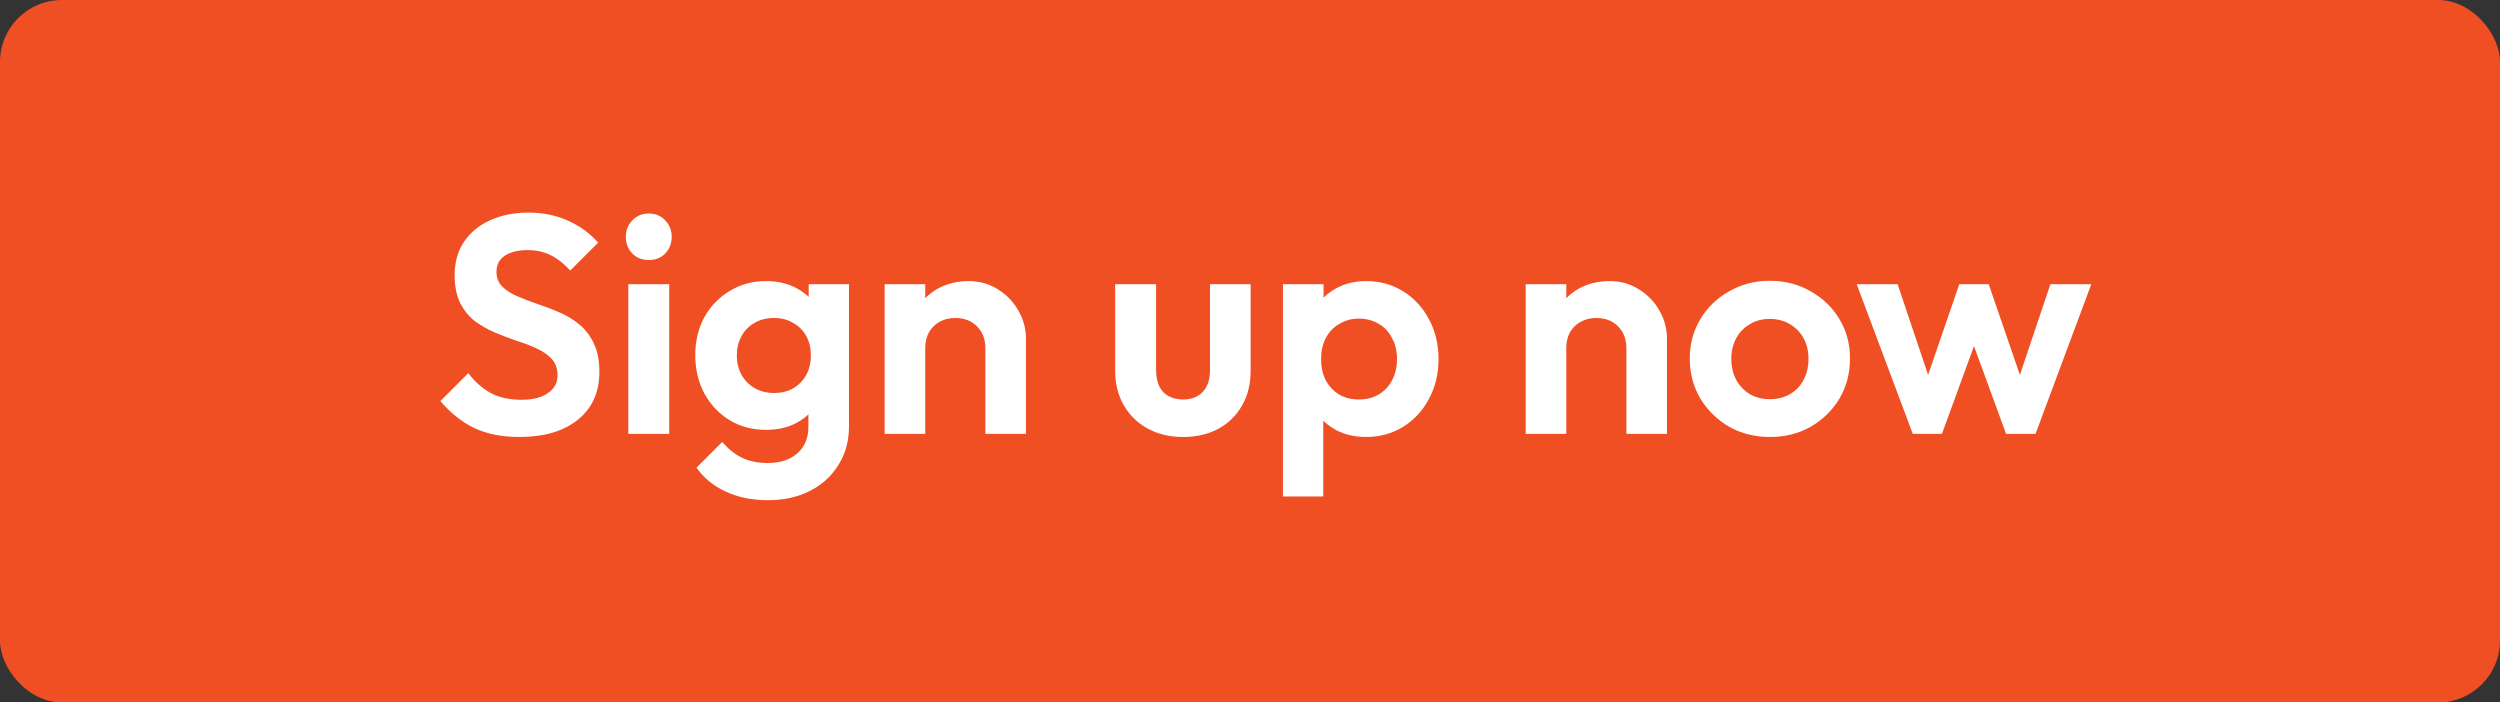 <svg width="121" height="34" viewBox="0 0 121 34" fill="none" xmlns="http://www.w3.org/2000/svg">
<rect x="0" y="0" width="121" height="34" fill="#333333" stroke="none"/>
<rect width="121" height="34" rx="3" fill="#F04F24"/>
<path d="M25.14 21.15C24.29 21.15 23.56 21.005 22.95 20.715C22.35 20.425 21.805 19.99 21.315 19.41L22.665 18.06C22.975 18.47 23.335 18.79 23.745 19.02C24.155 19.24 24.655 19.35 25.245 19.35C25.775 19.35 26.195 19.245 26.505 19.035C26.825 18.825 26.985 18.535 26.985 18.165C26.985 17.845 26.895 17.585 26.715 17.385C26.535 17.185 26.295 17.015 25.995 16.875C25.705 16.735 25.38 16.61 25.02 16.5C24.67 16.38 24.315 16.245 23.955 16.095C23.605 15.945 23.28 15.76 22.98 15.54C22.69 15.31 22.455 15.02 22.275 14.67C22.095 14.31 22.005 13.86 22.005 13.32C22.005 12.68 22.16 12.135 22.47 11.685C22.78 11.235 23.205 10.89 23.745 10.65C24.285 10.41 24.895 10.29 25.575 10.29C26.295 10.29 26.945 10.425 27.525 10.695C28.105 10.965 28.58 11.315 28.95 11.745L27.6 13.095C27.29 12.755 26.97 12.505 26.64 12.345C26.32 12.185 25.955 12.105 25.545 12.105C25.075 12.105 24.705 12.195 24.435 12.375C24.165 12.555 24.03 12.815 24.03 13.155C24.03 13.445 24.12 13.68 24.3 13.86C24.48 14.04 24.715 14.195 25.005 14.325C25.305 14.455 25.63 14.58 25.98 14.7C26.34 14.82 26.695 14.955 27.045 15.105C27.405 15.255 27.73 15.45 28.02 15.69C28.32 15.93 28.56 16.24 28.74 16.62C28.92 16.99 29.01 17.45 29.01 18C29.01 18.98 28.665 19.75 27.975 20.31C27.285 20.87 26.34 21.15 25.14 21.15ZM30.41 21V13.755H32.39V21H30.41ZM31.4 12.585C31.08 12.585 30.815 12.48 30.605 12.27C30.395 12.05 30.29 11.78 30.29 11.46C30.29 11.15 30.395 10.885 30.605 10.665C30.815 10.445 31.08 10.335 31.4 10.335C31.73 10.335 31.995 10.445 32.195 10.665C32.405 10.885 32.51 11.15 32.51 11.46C32.51 11.78 32.405 12.05 32.195 12.27C31.995 12.48 31.73 12.585 31.4 12.585ZM37.161 24.21C36.391 24.21 35.711 24.07 35.121 23.79C34.531 23.52 34.061 23.135 33.711 22.635L34.956 21.39C35.236 21.72 35.546 21.97 35.886 22.14C36.236 22.32 36.656 22.41 37.146 22.41C37.756 22.41 38.236 22.255 38.586 21.945C38.946 21.635 39.126 21.205 39.126 20.655V18.84L39.456 17.25L39.141 15.66V13.755H41.091V20.625C41.091 21.345 40.921 21.97 40.581 22.5C40.251 23.04 39.791 23.46 39.201 23.76C38.611 24.06 37.931 24.21 37.161 24.21ZM37.071 20.805C36.421 20.805 35.836 20.65 35.316 20.34C34.796 20.02 34.386 19.585 34.086 19.035C33.796 18.485 33.651 17.87 33.651 17.19C33.651 16.51 33.796 15.9 34.086 15.36C34.386 14.82 34.796 14.395 35.316 14.085C35.836 13.765 36.421 13.605 37.071 13.605C37.611 13.605 38.086 13.71 38.496 13.92C38.916 14.13 39.246 14.42 39.486 14.79C39.726 15.15 39.856 15.575 39.876 16.065V18.345C39.856 18.825 39.721 19.255 39.471 19.635C39.231 20.005 38.901 20.295 38.481 20.505C38.071 20.705 37.601 20.805 37.071 20.805ZM37.461 19.02C37.821 19.02 38.131 18.945 38.391 18.795C38.661 18.635 38.871 18.42 39.021 18.15C39.171 17.87 39.246 17.555 39.246 17.205C39.246 16.845 39.171 16.53 39.021 16.26C38.871 15.99 38.661 15.78 38.391 15.63C38.131 15.47 37.821 15.39 37.461 15.39C37.101 15.39 36.786 15.47 36.516 15.63C36.246 15.78 36.036 15.995 35.886 16.275C35.736 16.545 35.661 16.855 35.661 17.205C35.661 17.545 35.736 17.855 35.886 18.135C36.036 18.405 36.246 18.62 36.516 18.78C36.786 18.94 37.101 19.02 37.461 19.02ZM47.692 21V16.845C47.692 16.415 47.557 16.065 47.287 15.795C47.017 15.525 46.667 15.39 46.237 15.39C45.957 15.39 45.707 15.45 45.487 15.57C45.267 15.69 45.092 15.86 44.962 16.08C44.842 16.3 44.782 16.555 44.782 16.845L44.017 16.455C44.017 15.885 44.137 15.39 44.377 14.97C44.627 14.54 44.967 14.205 45.397 13.965C45.837 13.725 46.332 13.605 46.882 13.605C47.412 13.605 47.887 13.74 48.307 14.01C48.727 14.27 49.057 14.615 49.297 15.045C49.537 15.465 49.657 15.92 49.657 16.41V21H47.692ZM42.817 21V13.755H44.782V21H42.817ZM57.26 21.15C56.62 21.15 56.05 21.015 55.55 20.745C55.06 20.475 54.675 20.1 54.395 19.62C54.115 19.14 53.975 18.585 53.975 17.955V13.755H55.955V17.91C55.955 18.21 56.005 18.47 56.105 18.69C56.205 18.9 56.355 19.06 56.555 19.17C56.755 19.28 56.99 19.335 57.26 19.335C57.67 19.335 57.99 19.21 58.22 18.96C58.45 18.71 58.565 18.36 58.565 17.91V13.755H60.53V17.955C60.53 18.595 60.39 19.155 60.11 19.635C59.84 20.115 59.455 20.49 58.955 20.76C58.465 21.02 57.9 21.15 57.26 21.15ZM66.115 21.15C65.595 21.15 65.125 21.045 64.705 20.835C64.285 20.615 63.95 20.32 63.7 19.95C63.45 19.58 63.315 19.155 63.295 18.675V16.11C63.315 15.63 63.45 15.205 63.7 14.835C63.96 14.455 64.295 14.155 64.705 13.935C65.125 13.715 65.595 13.605 66.115 13.605C66.785 13.605 67.385 13.77 67.915 14.1C68.445 14.43 68.86 14.88 69.16 15.45C69.47 16.02 69.625 16.665 69.625 17.385C69.625 18.095 69.47 18.735 69.16 19.305C68.86 19.875 68.445 20.325 67.915 20.655C67.385 20.985 66.785 21.15 66.115 21.15ZM65.77 19.335C66.13 19.335 66.45 19.255 66.73 19.095C67.01 18.925 67.225 18.695 67.375 18.405C67.535 18.105 67.615 17.76 67.615 17.37C67.615 16.99 67.535 16.655 67.375 16.365C67.225 16.065 67.01 15.835 66.73 15.675C66.45 15.505 66.13 15.42 65.77 15.42C65.42 15.42 65.105 15.505 64.825 15.675C64.545 15.835 64.325 16.065 64.165 16.365C64.015 16.655 63.94 16.99 63.94 17.37C63.94 17.76 64.015 18.105 64.165 18.405C64.325 18.695 64.54 18.925 64.81 19.095C65.09 19.255 65.41 19.335 65.77 19.335ZM62.095 24.03V13.755H64.06V15.66L63.73 17.415L64.045 19.17V24.03H62.095ZM78.718 21V16.845C78.718 16.415 78.583 16.065 78.313 15.795C78.043 15.525 77.693 15.39 77.263 15.39C76.983 15.39 76.733 15.45 76.513 15.57C76.293 15.69 76.118 15.86 75.988 16.08C75.868 16.3 75.808 16.555 75.808 16.845L75.043 16.455C75.043 15.885 75.163 15.39 75.403 14.97C75.653 14.54 75.993 14.205 76.423 13.965C76.863 13.725 77.358 13.605 77.908 13.605C78.438 13.605 78.913 13.74 79.333 14.01C79.753 14.27 80.083 14.615 80.323 15.045C80.563 15.465 80.683 15.92 80.683 16.41V21H78.718ZM73.843 21V13.755H75.808V21H73.843ZM85.671 21.15C84.941 21.15 84.281 20.985 83.691 20.655C83.111 20.315 82.645 19.86 82.296 19.29C81.956 18.71 81.785 18.065 81.785 17.355C81.785 16.645 81.956 16.01 82.296 15.45C82.635 14.88 83.1 14.43 83.691 14.1C84.281 13.76 84.936 13.59 85.656 13.59C86.395 13.59 87.055 13.76 87.635 14.1C88.225 14.43 88.691 14.88 89.031 15.45C89.371 16.01 89.54 16.645 89.54 17.355C89.54 18.065 89.371 18.71 89.031 19.29C88.691 19.86 88.225 20.315 87.635 20.655C87.055 20.985 86.4 21.15 85.671 21.15ZM85.656 19.32C86.025 19.32 86.35 19.24 86.63 19.08C86.921 18.91 87.141 18.68 87.29 18.39C87.451 18.09 87.531 17.75 87.531 17.37C87.531 16.99 87.451 16.655 87.29 16.365C87.13 16.075 86.91 15.85 86.63 15.69C86.35 15.52 86.025 15.435 85.656 15.435C85.296 15.435 84.975 15.52 84.695 15.69C84.415 15.85 84.195 16.075 84.035 16.365C83.876 16.655 83.796 16.99 83.796 17.37C83.796 17.75 83.876 18.09 84.035 18.39C84.195 18.68 84.415 18.91 84.695 19.08C84.975 19.24 85.296 19.32 85.656 19.32ZM92.579 21L89.864 13.755H91.844L93.614 19.02L93.014 19.035L94.829 13.755H96.254L98.069 19.035L97.469 19.02L99.239 13.755H101.219L98.519 21H97.094L95.264 15.99H95.819L93.989 21H92.579Z" fill="white"/>
</svg>

